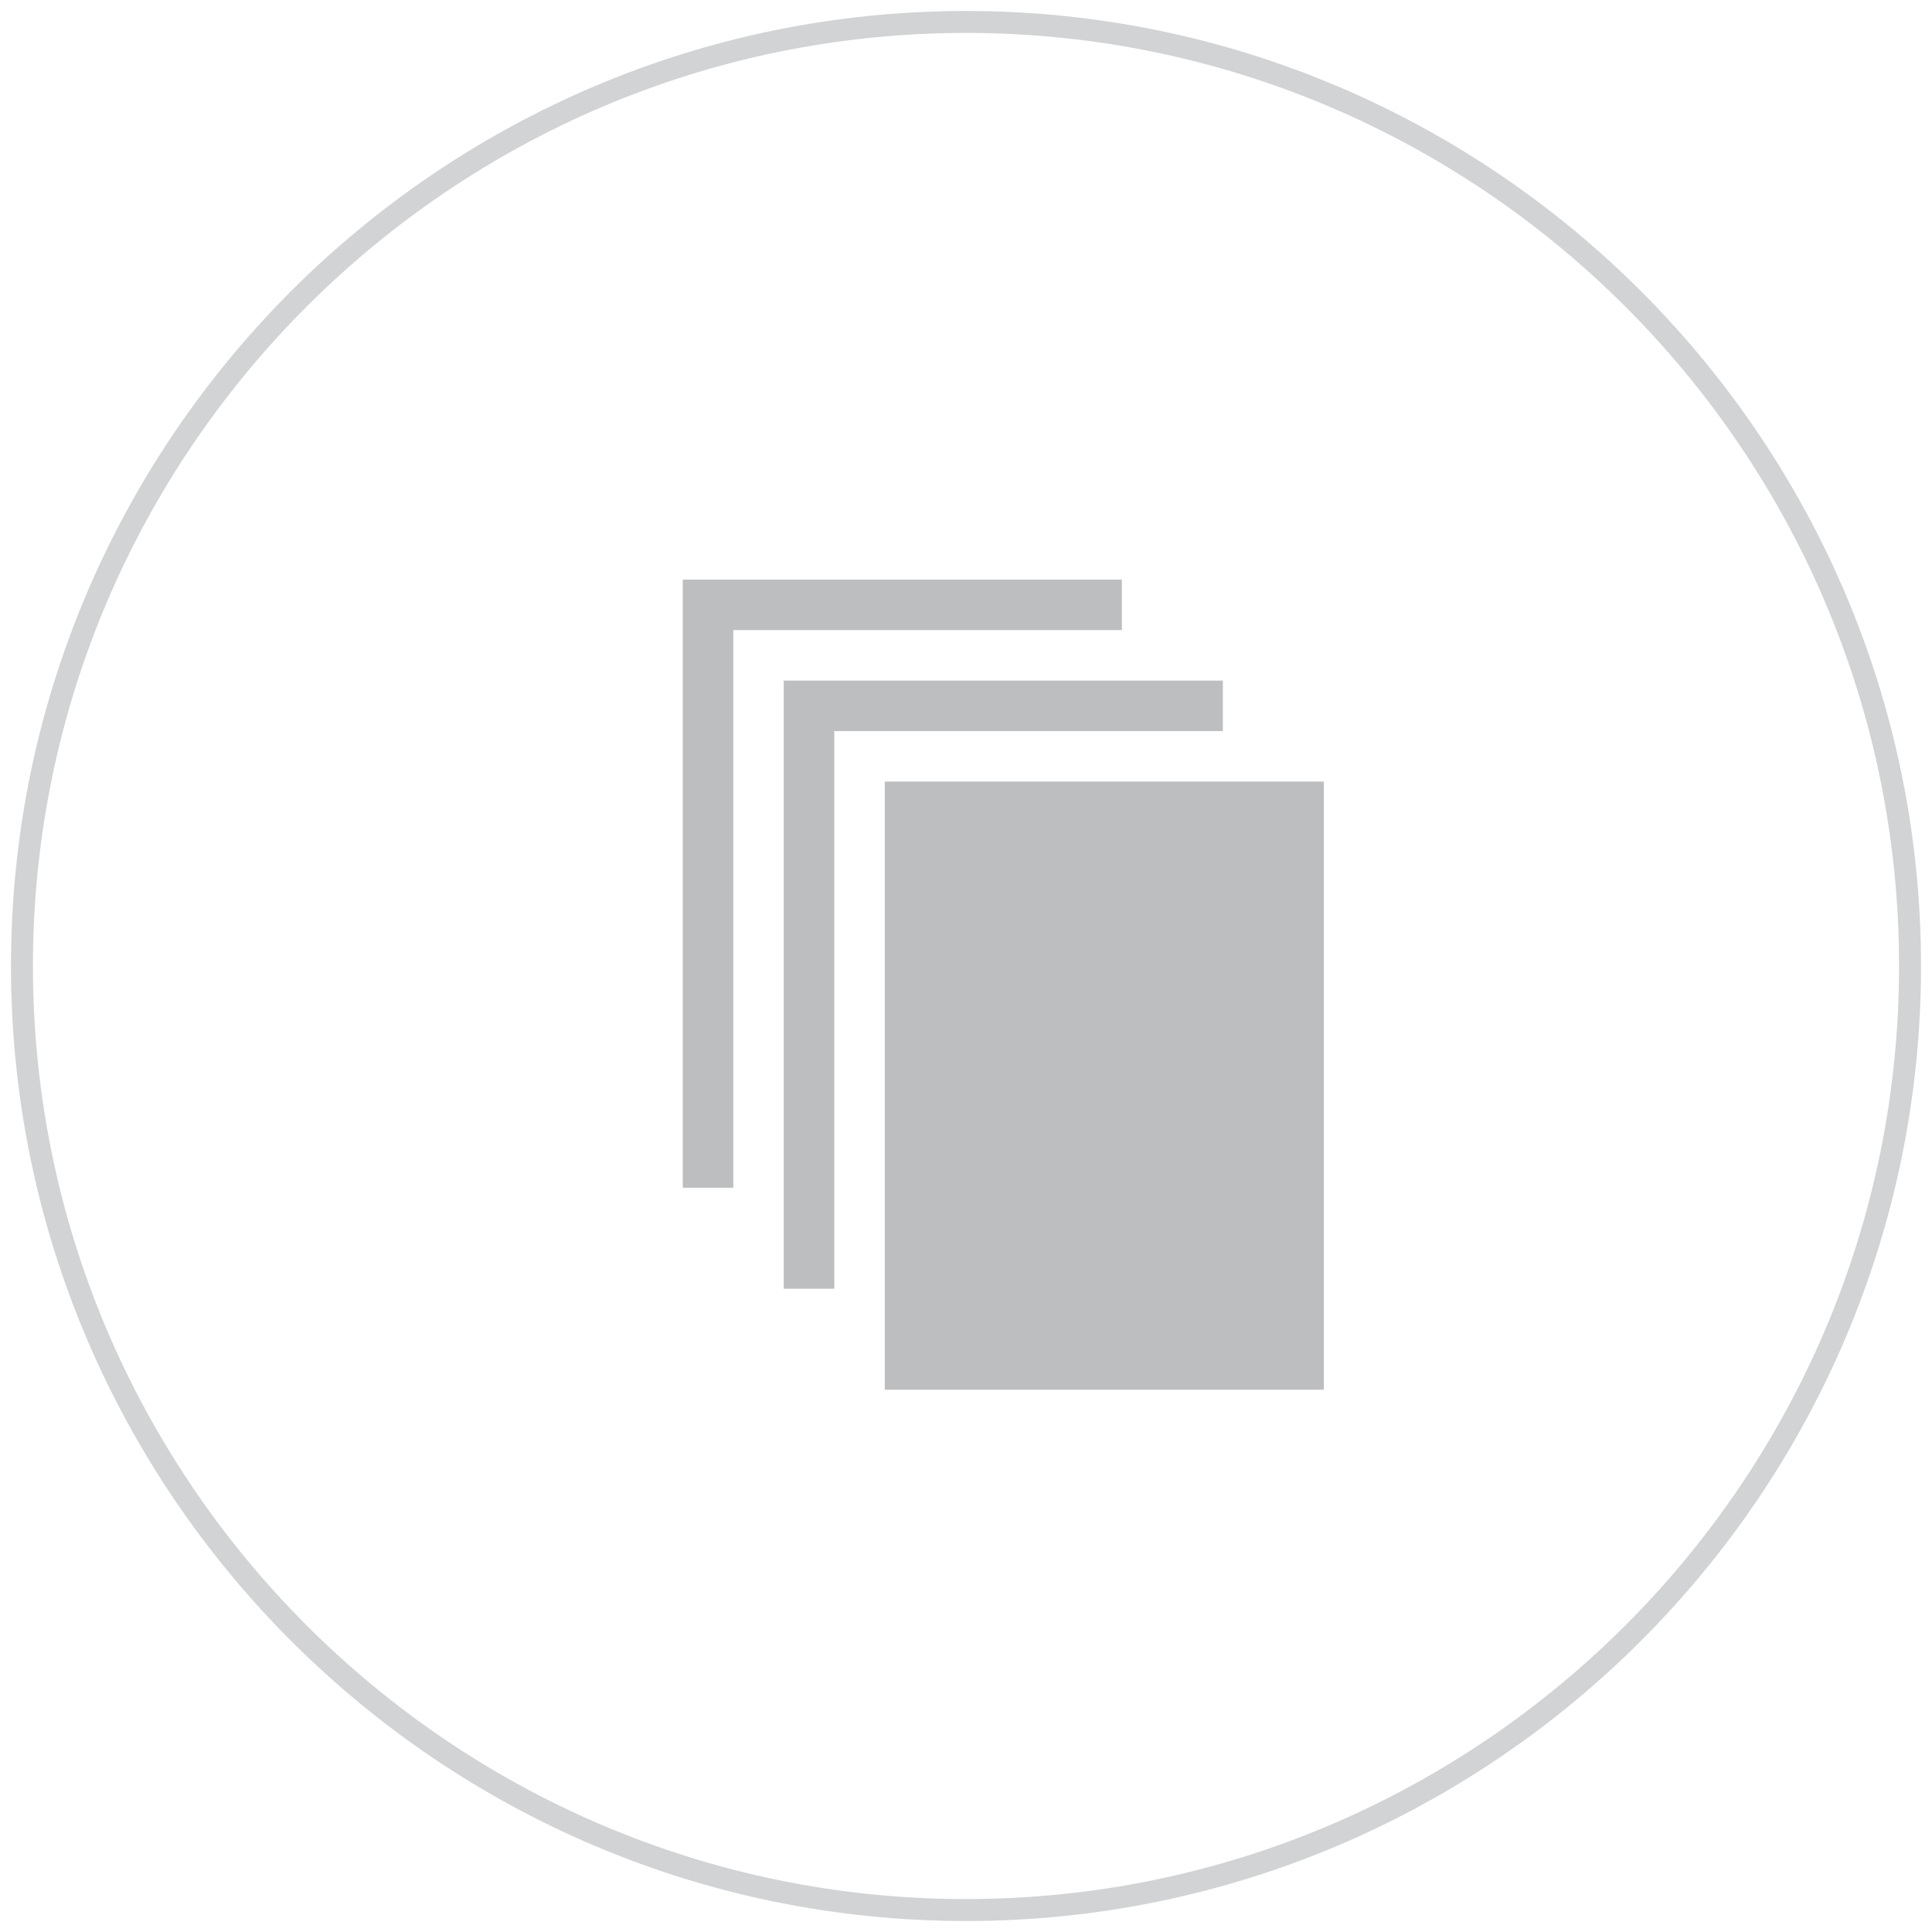 <?xml version="1.0" encoding="utf-8"?>
<!-- Generator: Adobe Illustrator 23.0.0, SVG Export Plug-In . SVG Version: 6.00 Build 0)  -->
<svg version="1.1" id="katman_1" xmlns="http://www.w3.org/2000/svg" xmlns:xlink="http://www.w3.org/1999/xlink" x="0px" y="0px"
	 viewBox="0 0 88 88" style="enable-background:new 0 0 88 88;" xml:space="preserve">
<style type="text/css">
	.st0{fill:none;stroke:#D1D3D4;}
	.st1{fill:#BCBEC0;}
</style>
<g>
	<path class="st0" d="M87,44c0,23.7-19.3,43-43,43C20.3,87,1,67.7,1,44S20.3,1,44,1C67.7,1,87,20.3,87,44z"/>
	<polygon class="st1" points="33.4,28.7 51.1,28.7 51.1,26.4 31.1,26.4 31.1,54.1 33.4,54.1 	"/>
	<polygon class="st1" points="38,33.3 55.7,33.3 55.7,31 35.7,31 35.7,58.7 38,58.7 	"/>
	<rect x="40.3" y="35.6" class="st1" width="20" height="27.7"/>
</g>
</svg>
